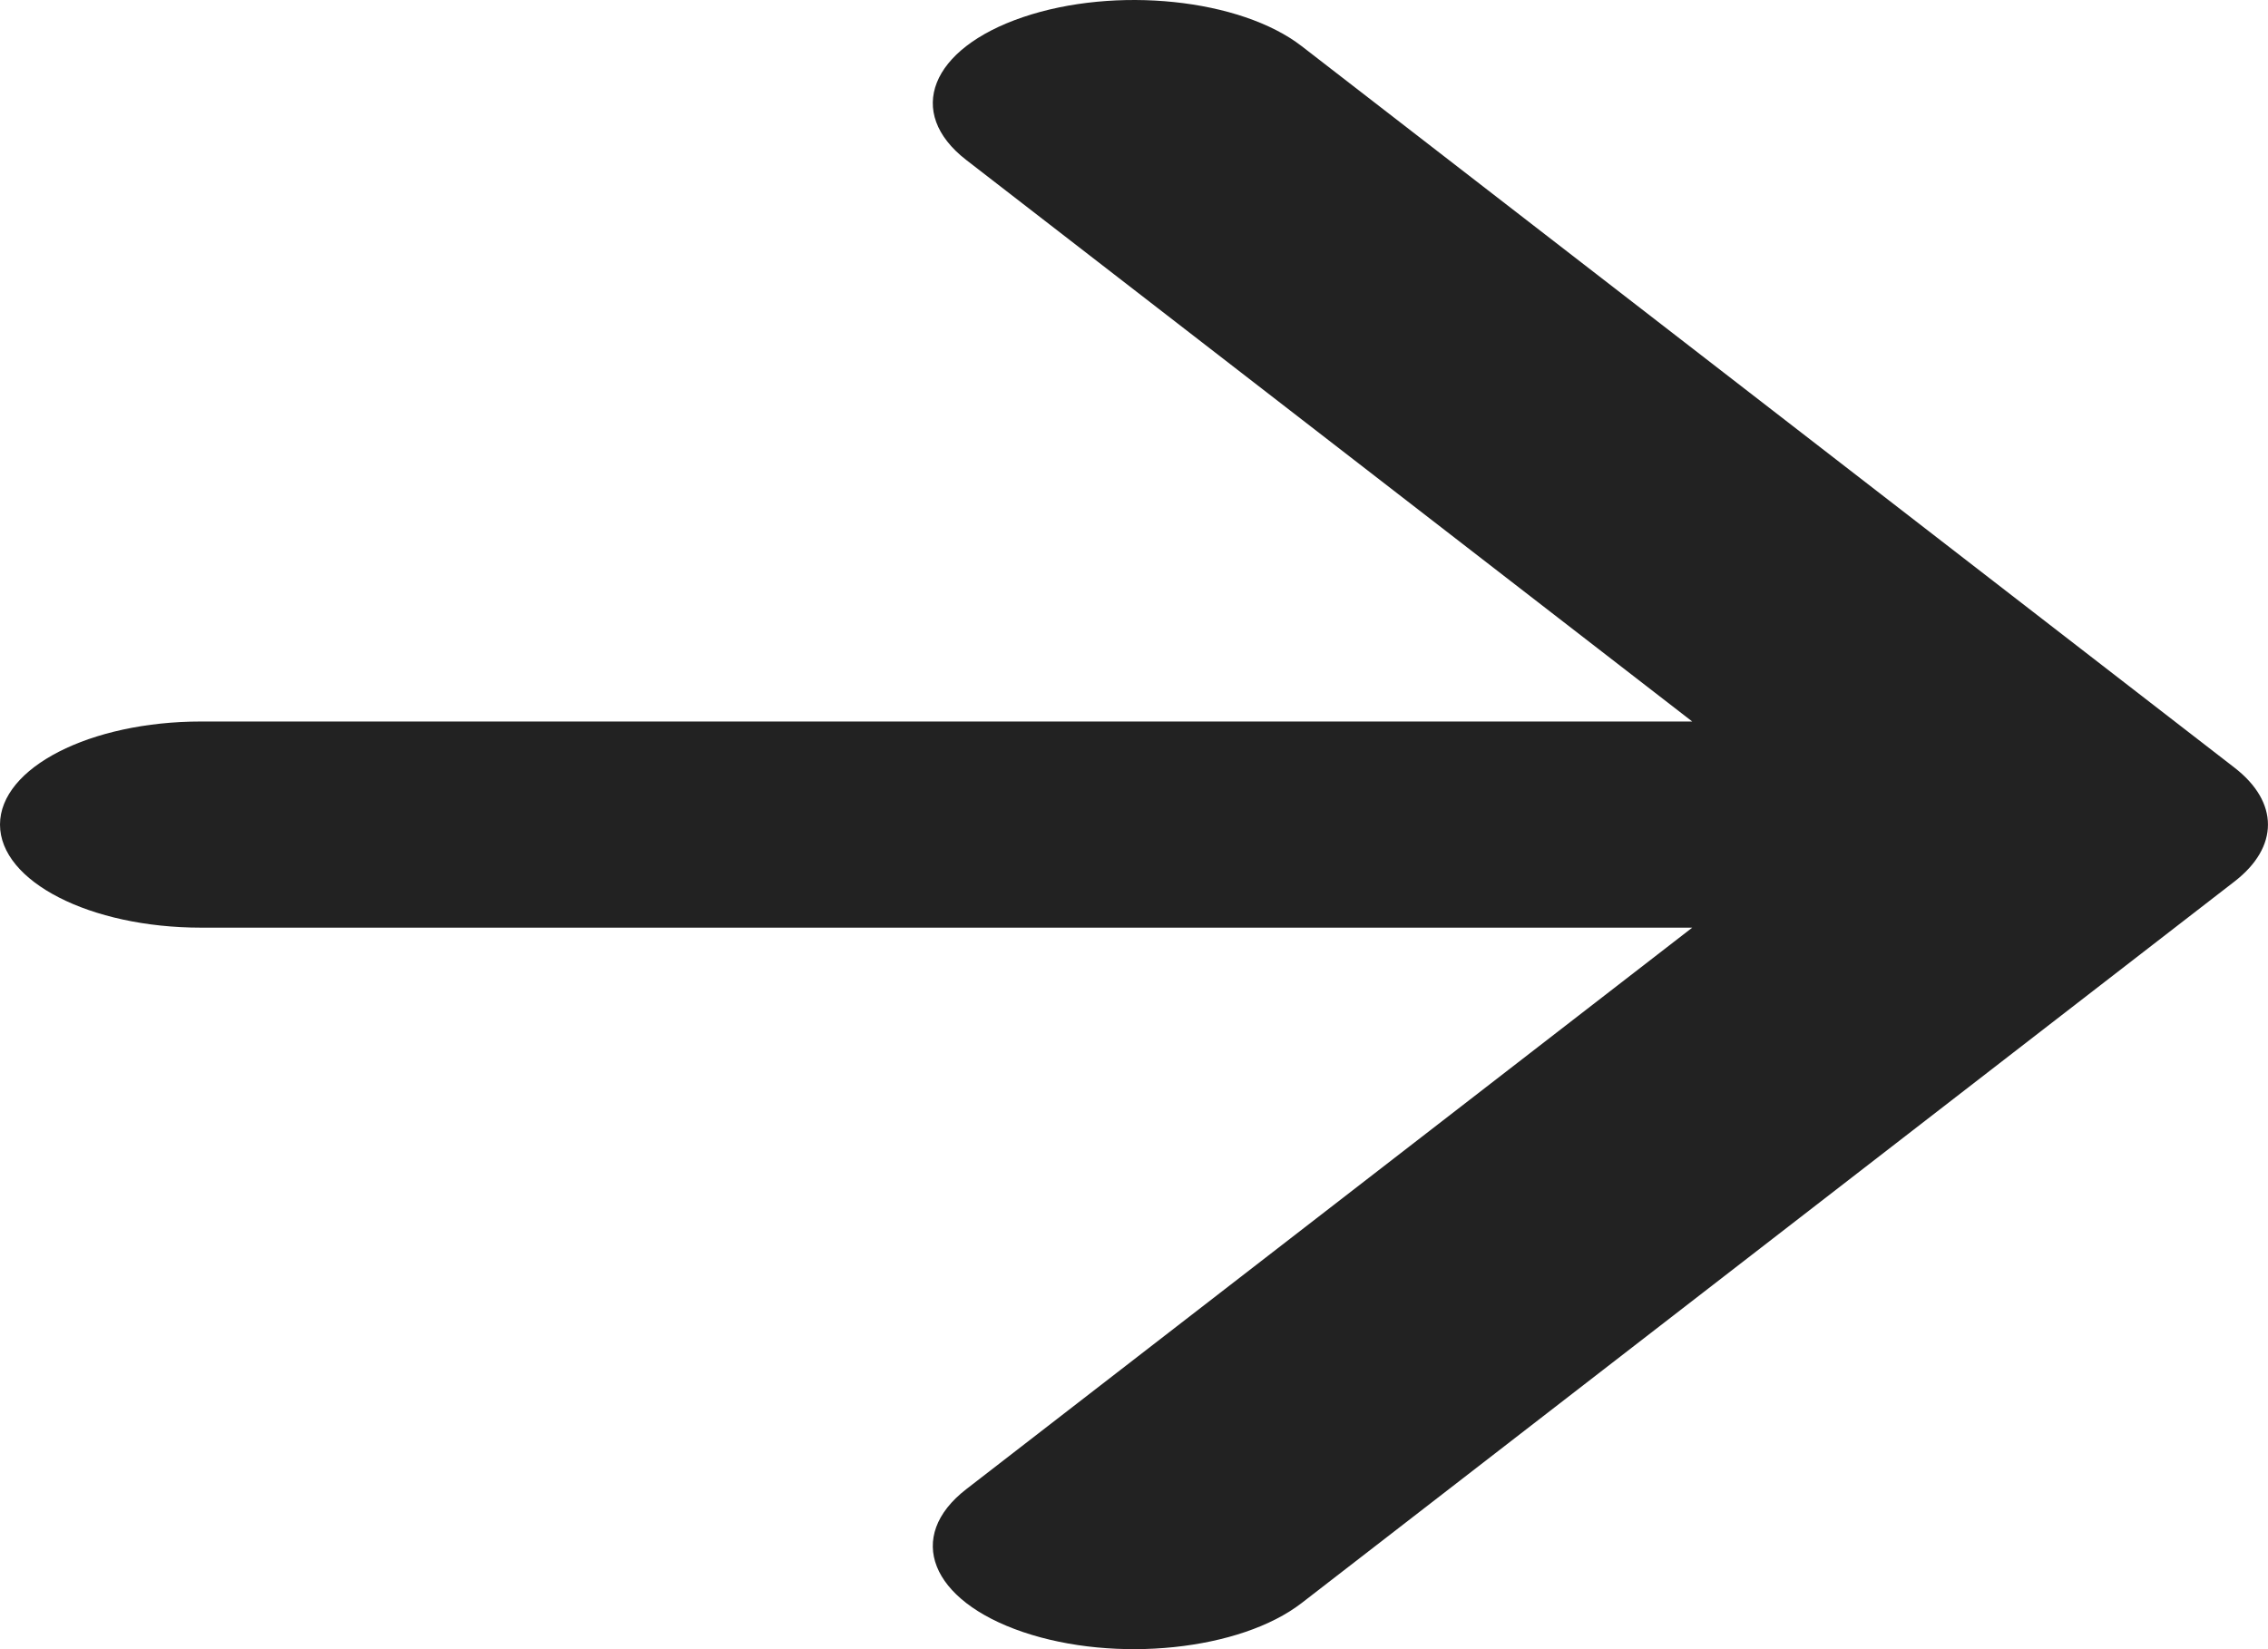 <?xml version="1.0" encoding="UTF-8"?> <svg xmlns="http://www.w3.org/2000/svg" width="88" height="64" viewBox="0 0 88 64" fill="none"> <path fill-rule="evenodd" clip-rule="evenodd" d="M39.689 0.666C43.282 -0.554 48.126 -0.05 50.506 1.791L86.7 29.791C88.431 31.13 88.431 32.87 86.7 34.209L50.506 62.209C48.126 64.05 43.282 64.554 39.689 63.334C36.095 62.114 35.112 59.632 37.492 57.791L65.66 36H7.805C3.495 36 0 34.209 0 32C0 29.791 3.495 28 7.805 28H65.66L37.492 6.209C35.112 4.368 36.095 1.886 39.689 0.666Z" fill="#222222"></path> </svg> 